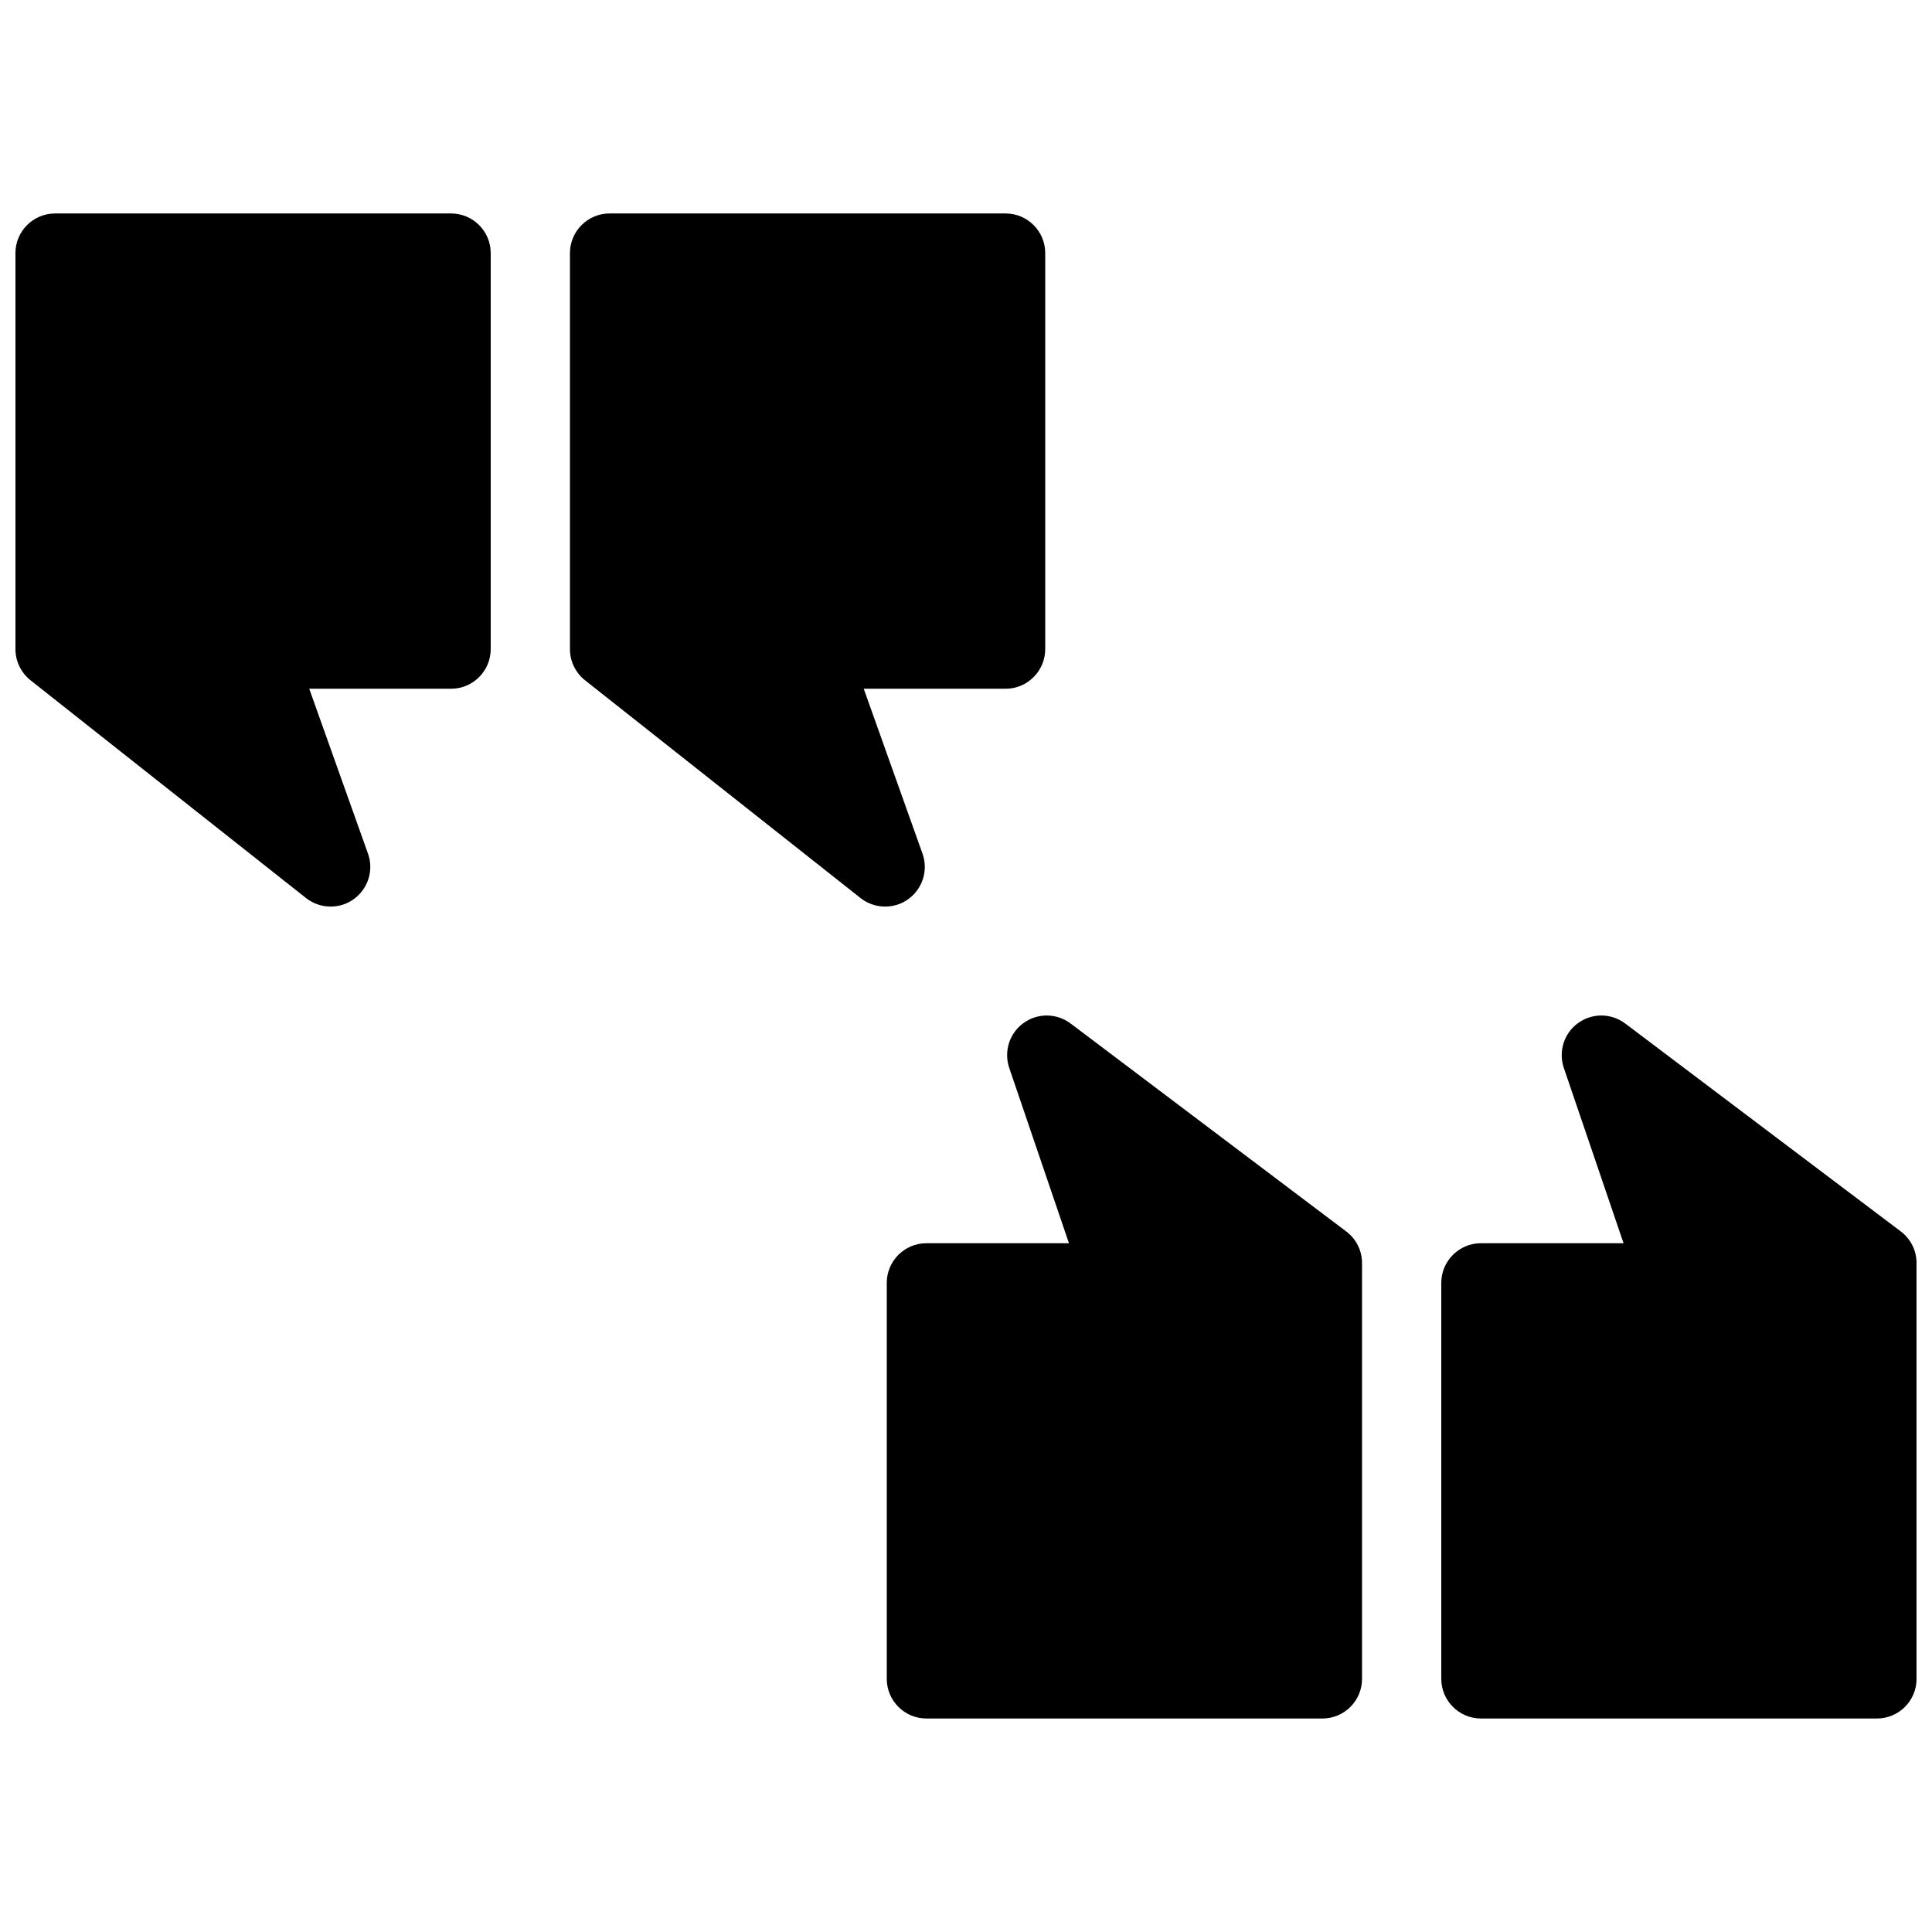 <?xml version="1.0" encoding="UTF-8"?>
<!-- Uploaded to: SVG Repo, www.svgrepo.com, Generator: SVG Repo Mixer Tools -->
<svg width="800px" height="800px" version="1.1" viewBox="144 144 512 512" xmlns="http://www.w3.org/2000/svg">
 <defs>
  <clipPath id="b">
   <path d="m525 413h126.9v187h-126.9z"/>
  </clipPath>
  <clipPath id="a">
   <path d="m148.09 200h126.91v185h-126.91z"/>
  </clipPath>
 </defs>
 <path d="m494.46 599.42h-104.96c-5.793 0-10.496-4.723-10.496-10.496v-104.96c0-5.773 4.703-10.496 10.496-10.496h37.785l-15.832-46.473c-1.465-4.367 0.043-9.195 3.805-11.887 3.758-2.707 8.773-2.644 12.492 0.148l73.031 55.105c2.621 1.973 4.172 5.059 4.172 8.355v110.21c0 5.773-4.699 10.496-10.496 10.496z"/>
 <g clip-path="url(#b)">
  <path d="m641.41 599.42h-104.96c-5.773 0-10.496-4.723-10.496-10.496v-104.96c0-5.773 4.723-10.496 10.496-10.496h37.809l-15.832-46.473c-1.465-4.367 0.043-9.195 3.805-11.887 3.758-2.707 8.773-2.644 12.492 0.148l73.031 55.105c2.602 1.973 4.152 5.059 4.152 8.355v110.21c0 5.773-4.703 10.496-10.496 10.496z"/>
 </g>
 <path d="m378.57 384.25c-2.309 0-4.598-0.754-6.508-2.246l-73.031-57.727c-2.519-2.016-3.988-5.039-3.988-8.25v-104.96c0-5.773 4.703-10.496 10.496-10.496h104.96c5.793 0 10.496 4.723 10.496 10.496v104.96c0 5.773-4.703 10.496-10.496 10.496h-37.598l15.574 43.707c1.574 4.41 0.02 9.32-3.777 12.051-1.805 1.32-3.945 1.969-6.129 1.969z"/>
 <g clip-path="url(#a)">
  <path d="m231.62 384.25c-2.309 0-4.598-0.754-6.508-2.246l-73.031-57.727c-2.519-2.016-3.988-5.039-3.988-8.25v-104.96c0-5.773 4.703-10.496 10.496-10.496h104.96c5.793 0 10.496 4.723 10.496 10.496v104.96c0 5.773-4.703 10.496-10.496 10.496h-37.598l15.574 43.707c1.574 4.41 0.02 9.32-3.777 12.051-1.805 1.32-3.945 1.969-6.129 1.969z"/>
 </g>
</svg>